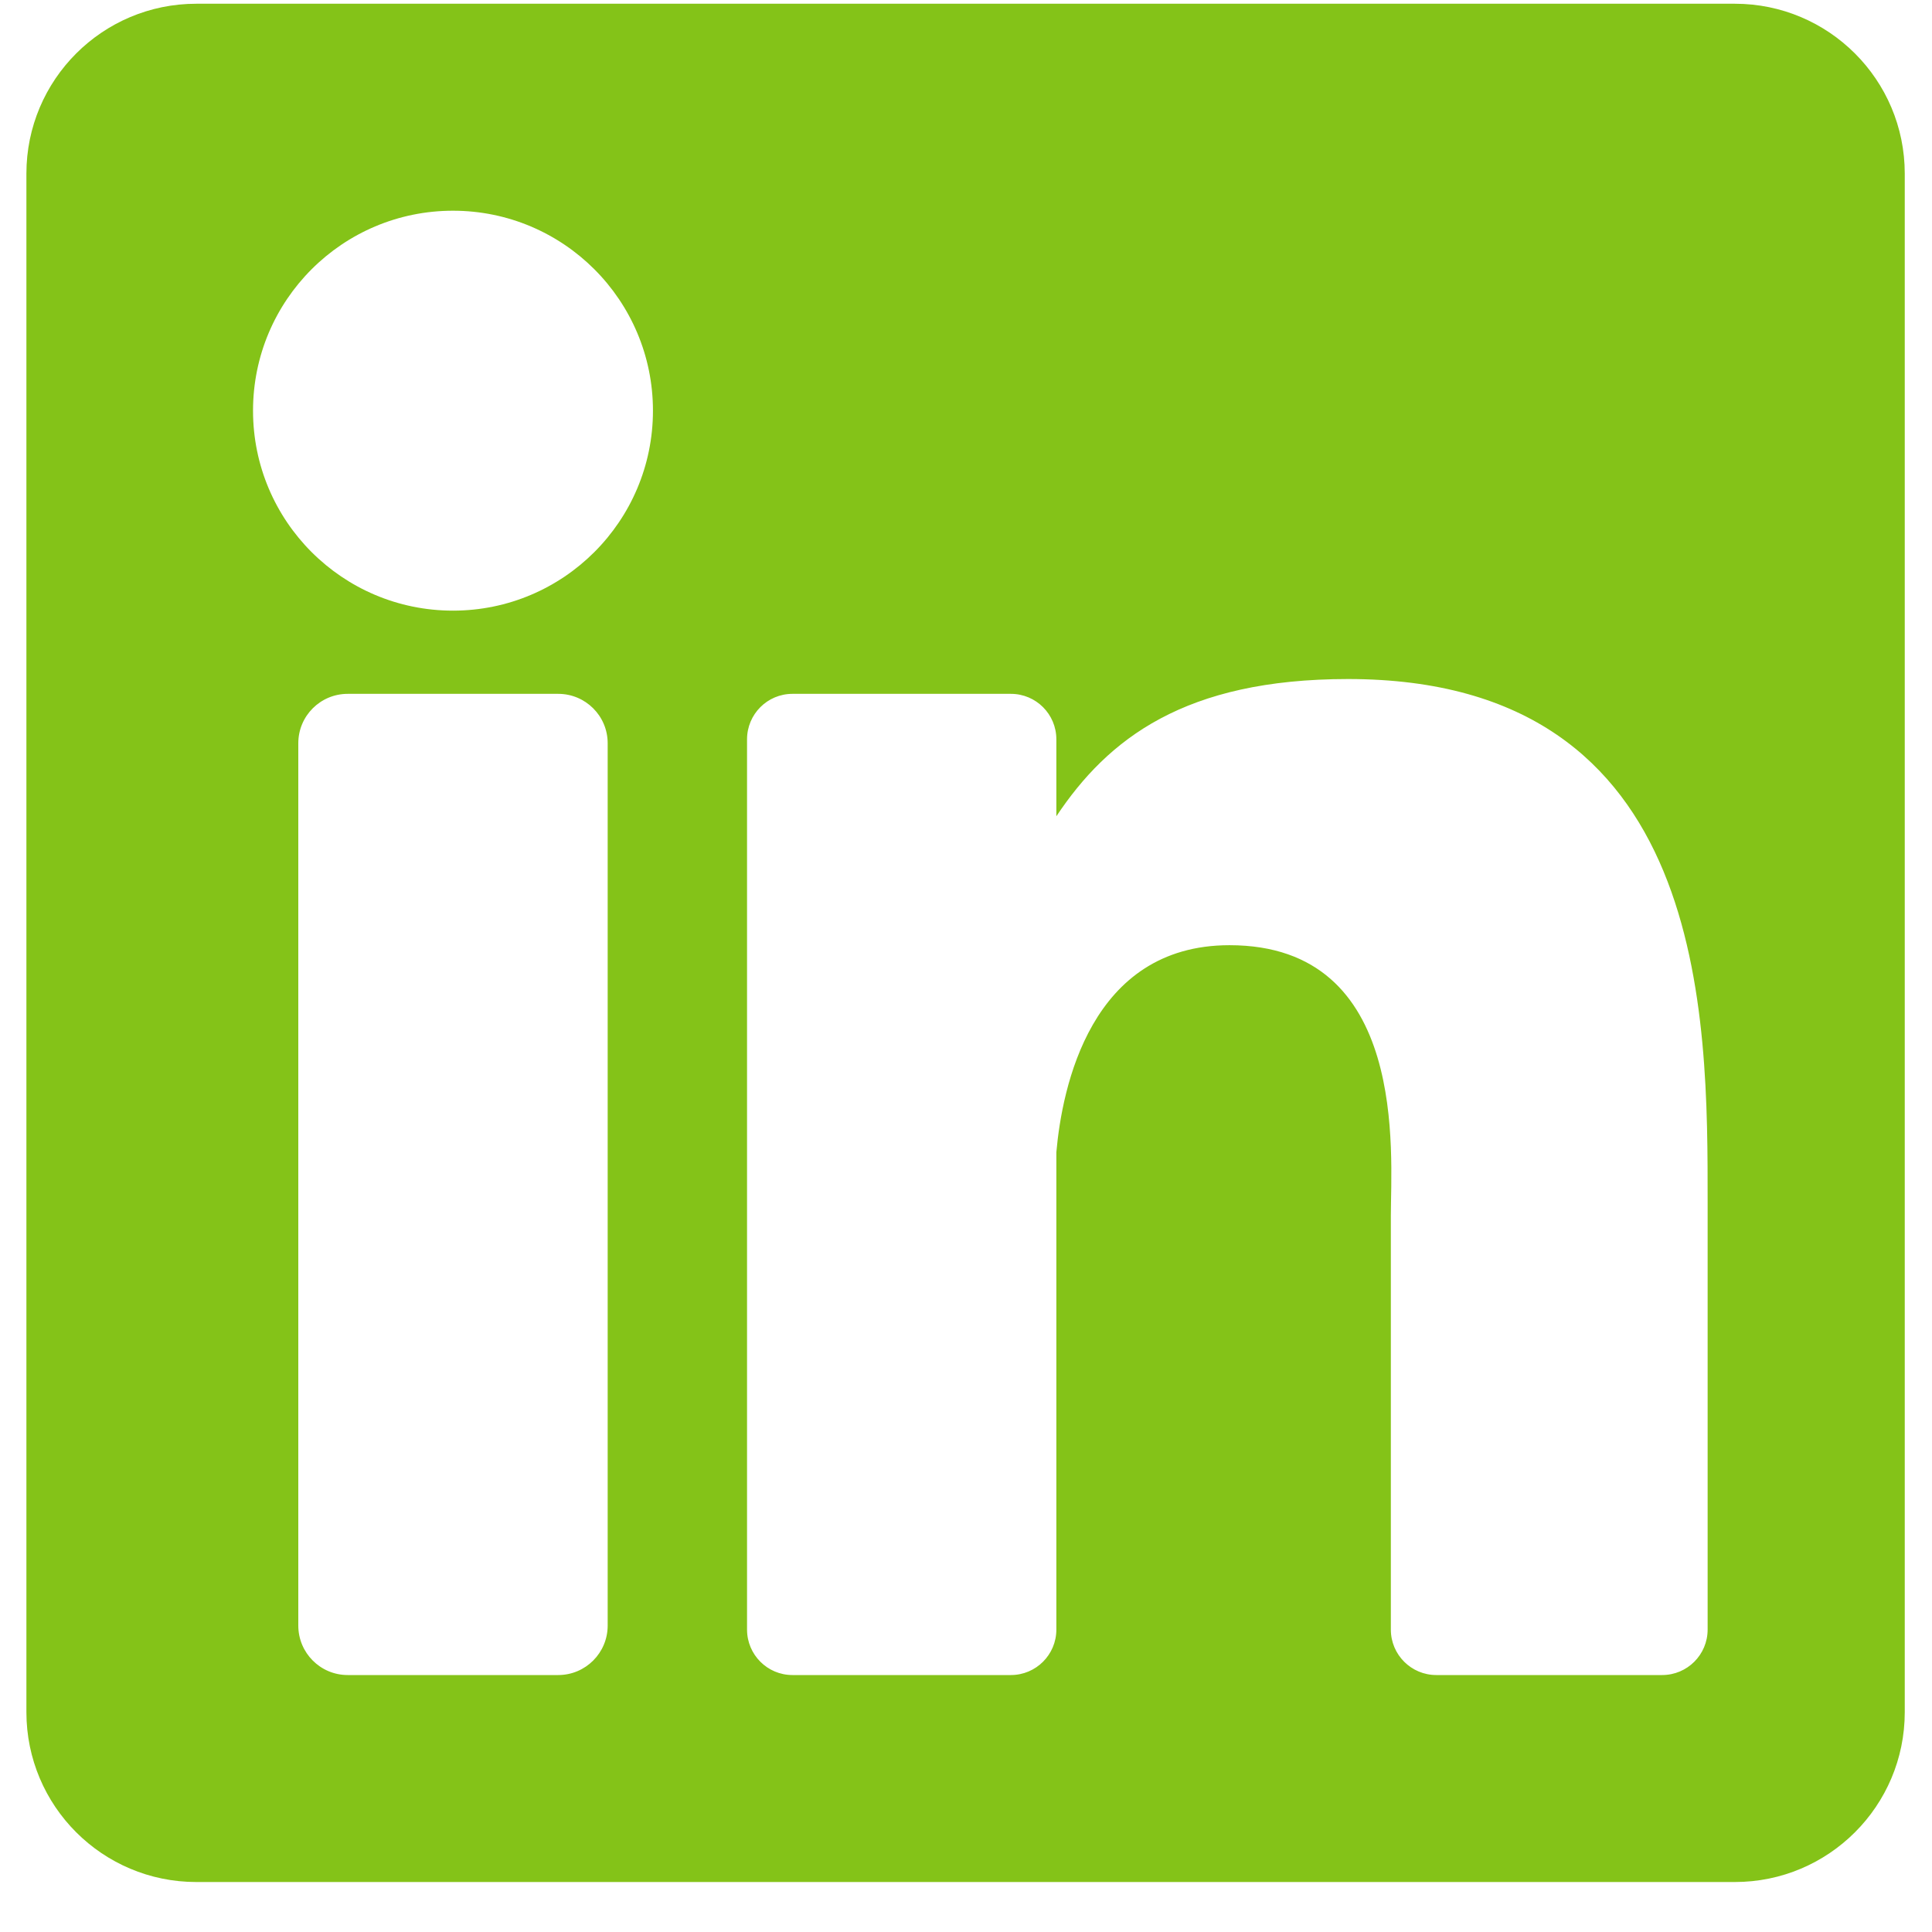 <svg width="30" height="30" viewBox="0 0 30 30" fill="none" xmlns="http://www.w3.org/2000/svg">
<path d="M26.938 0.058H3.049C1.591 0.058 0.41 1.239 0.41 2.696V26.586C0.41 28.043 1.591 29.224 3.049 29.224H26.938C28.395 29.224 29.577 28.043 29.577 26.586V2.696C29.577 1.239 28.395 0.058 26.938 0.058ZM9.436 25.242C9.436 25.666 9.092 26.01 8.668 26.01H5.399C4.975 26.01 4.632 25.666 4.632 25.242V11.541C4.632 11.117 4.975 10.774 5.399 10.774H8.668C9.092 10.774 9.436 11.117 9.436 11.541V25.242ZM7.034 9.482C5.319 9.482 3.929 8.092 3.929 6.377C3.929 4.662 5.319 3.272 7.034 3.272C8.748 3.272 10.139 4.662 10.139 6.377C10.139 8.092 8.748 9.482 7.034 9.482ZM26.516 25.304C26.516 25.694 26.2 26.01 25.81 26.01H22.303C21.913 26.01 21.597 25.694 21.597 25.304V18.878C21.597 17.919 21.878 14.677 19.091 14.677C16.93 14.677 16.491 16.896 16.403 17.892V25.304C16.403 25.694 16.087 26.01 15.697 26.01H12.305C11.916 26.01 11.6 25.694 11.6 25.304V11.48C11.6 11.09 11.916 10.774 12.305 10.774H15.697C16.087 10.774 16.403 11.09 16.403 11.48V12.675C17.205 11.472 18.396 10.544 20.932 10.544C26.548 10.544 26.516 15.79 26.516 18.673V25.304Z" fill="#84C318"/>
</svg>
